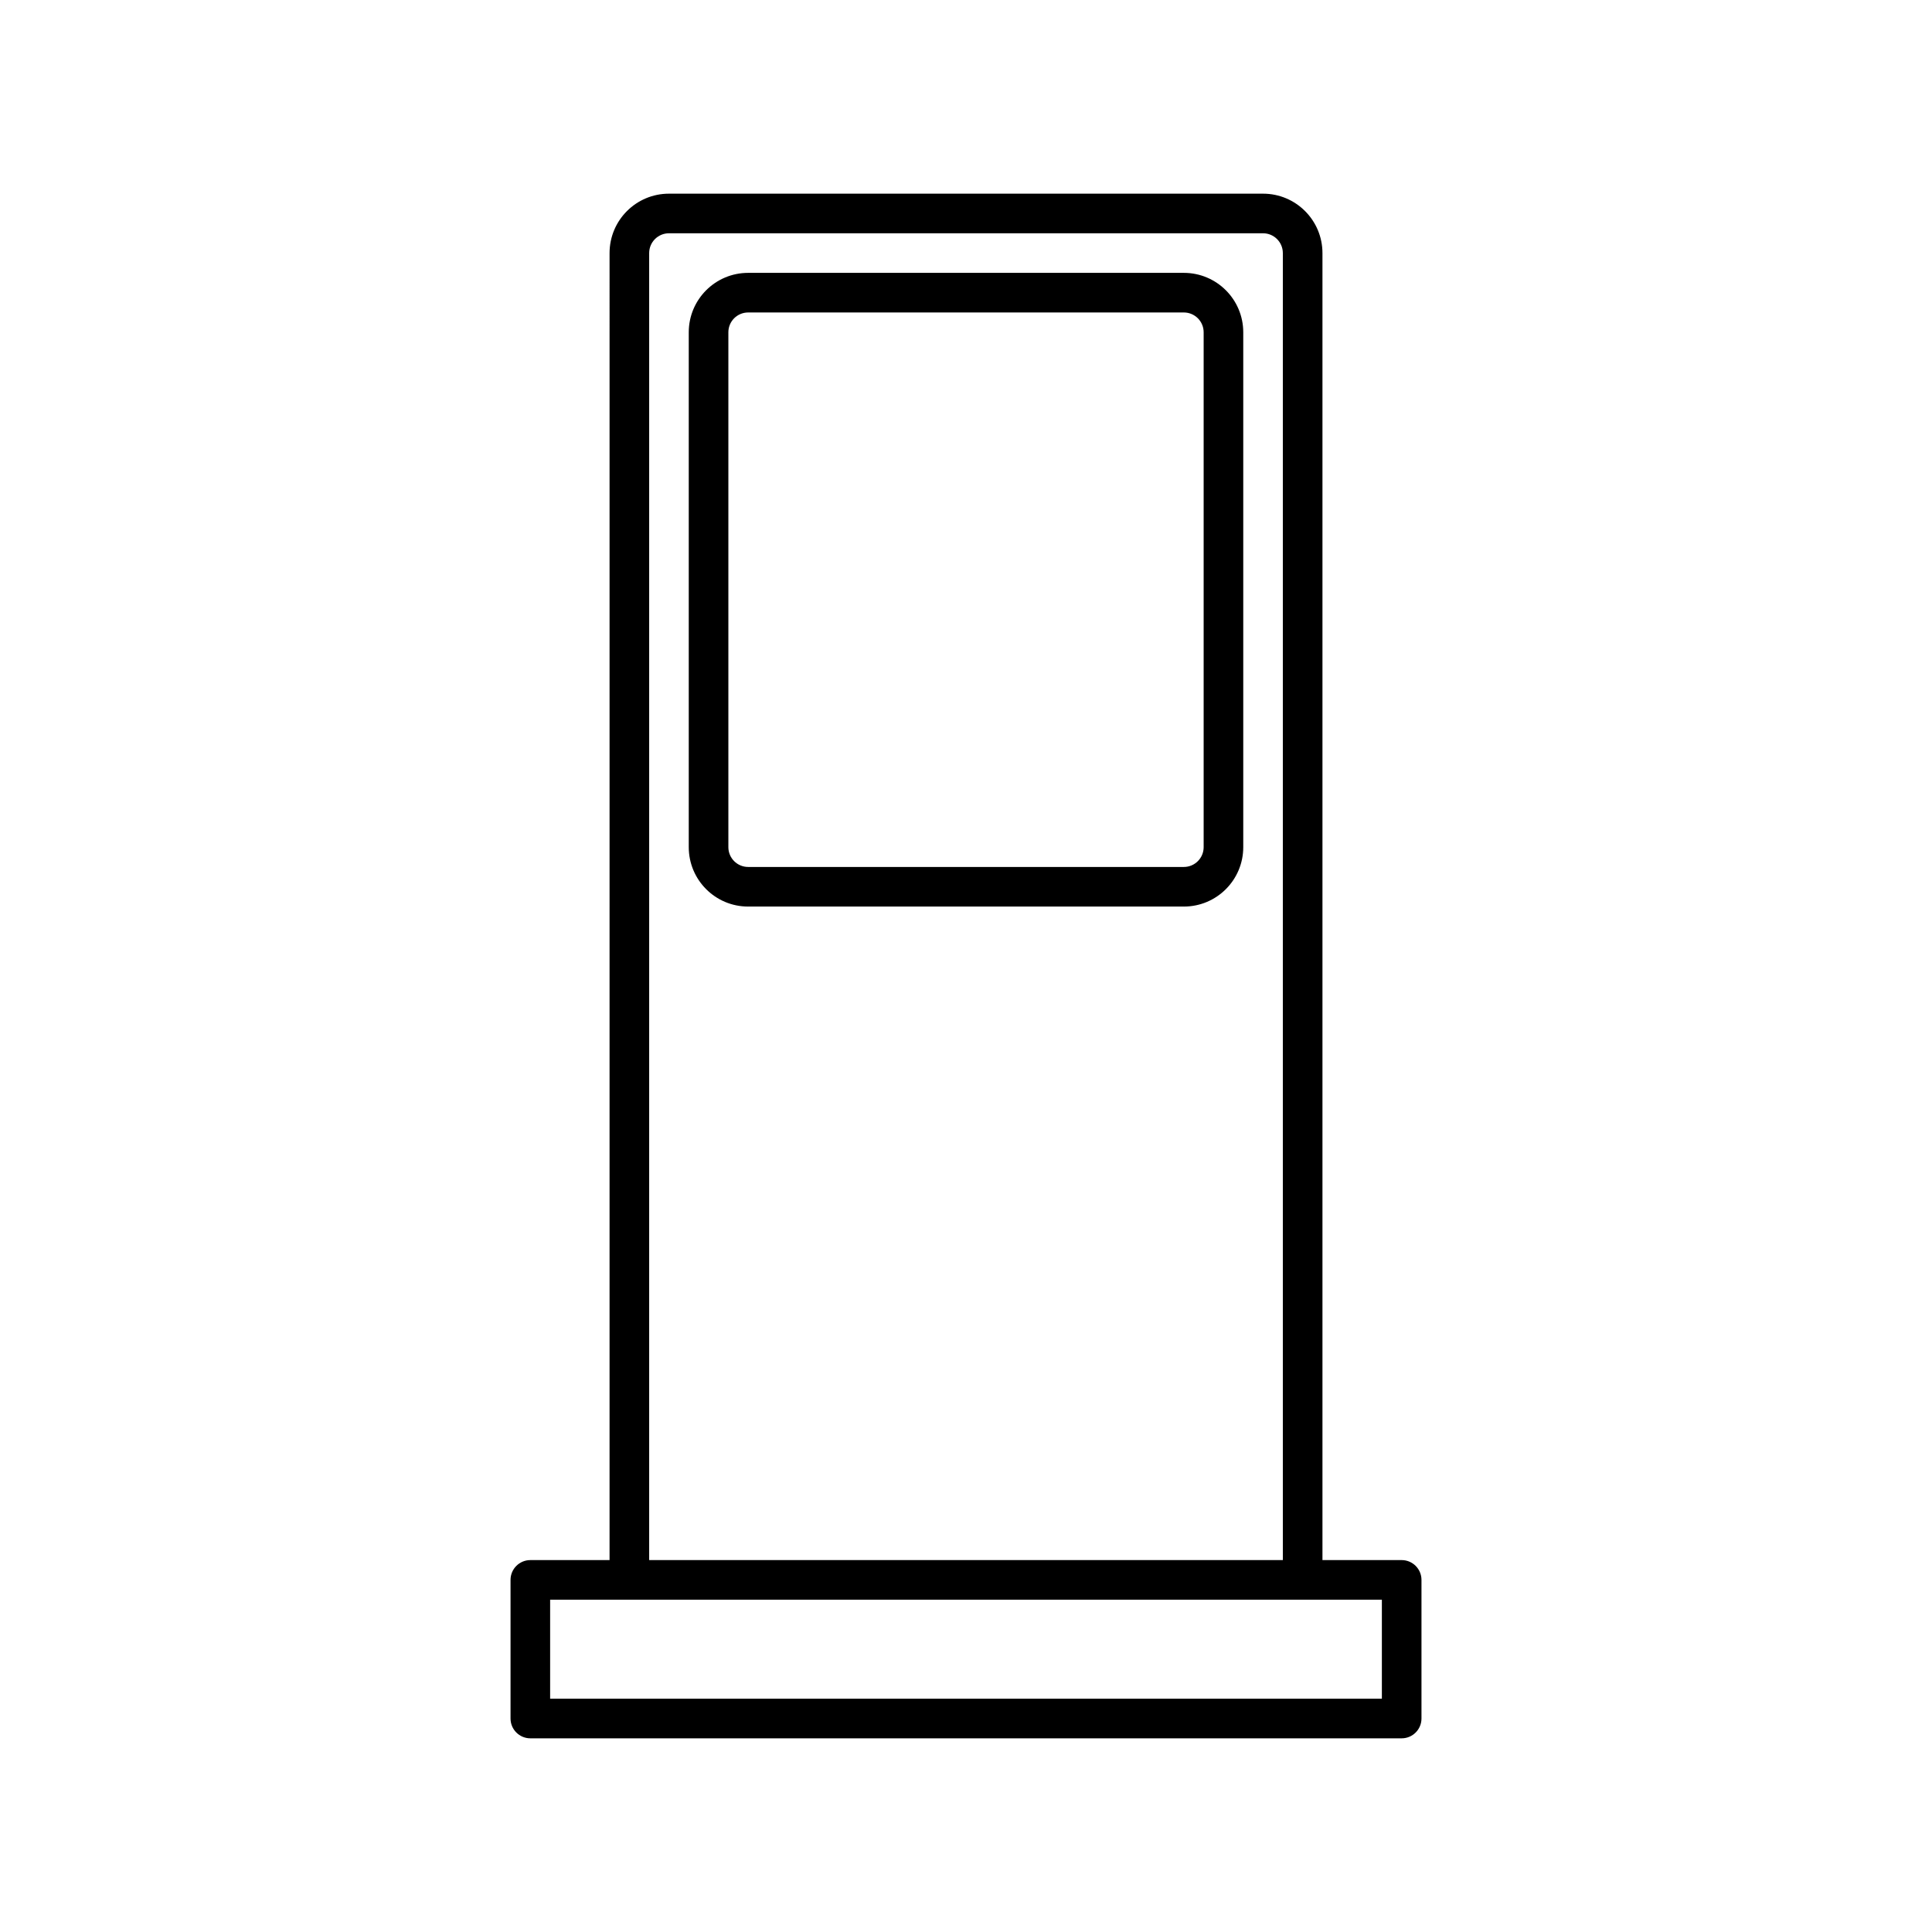 <?xml version="1.0" encoding="UTF-8"?>
<!-- Uploaded to: SVG Repo, www.svgrepo.com, Generator: SVG Repo Mixer Tools -->
<svg fill="#000000" width="800px" height="800px" version="1.1" viewBox="144 144 512 512" xmlns="http://www.w3.org/2000/svg">
 <path d="m305.54 211.07c0-8.695 7.047-15.746 15.742-15.746h157.44c8.695 0 15.742 7.051 15.742 15.746v346.37h20.992c2.898 0 5.25 2.352 5.25 5.25v36.734c0 2.898-2.352 5.25-5.25 5.25h-230.91c-2.898 0-5.25-2.352-5.25-5.25v-36.734c0-2.898 2.352-5.25 5.25-5.25h20.992zm173.18-5.25c2.898 0 5.246 2.352 5.246 5.25v346.37h-167.93v-346.37c0-2.898 2.348-5.25 5.246-5.25zm-188.93 362.11h220.42v26.242h-220.42zm52.48-351.62c-8.695 0-15.742 7.051-15.742 15.746v136.45c0 8.695 7.047 15.742 15.742 15.742h115.46c8.695 0 15.746-7.047 15.746-15.742v-136.45c0-8.695-7.051-15.746-15.746-15.746zm-5.246 15.746c0-2.898 2.348-5.25 5.246-5.25h115.46c2.898 0 5.25 2.352 5.25 5.25v136.45c0 2.898-2.352 5.246-5.25 5.246h-115.46c-2.898 0-5.246-2.348-5.246-5.246z" fill-rule="evenodd"/>
</svg>